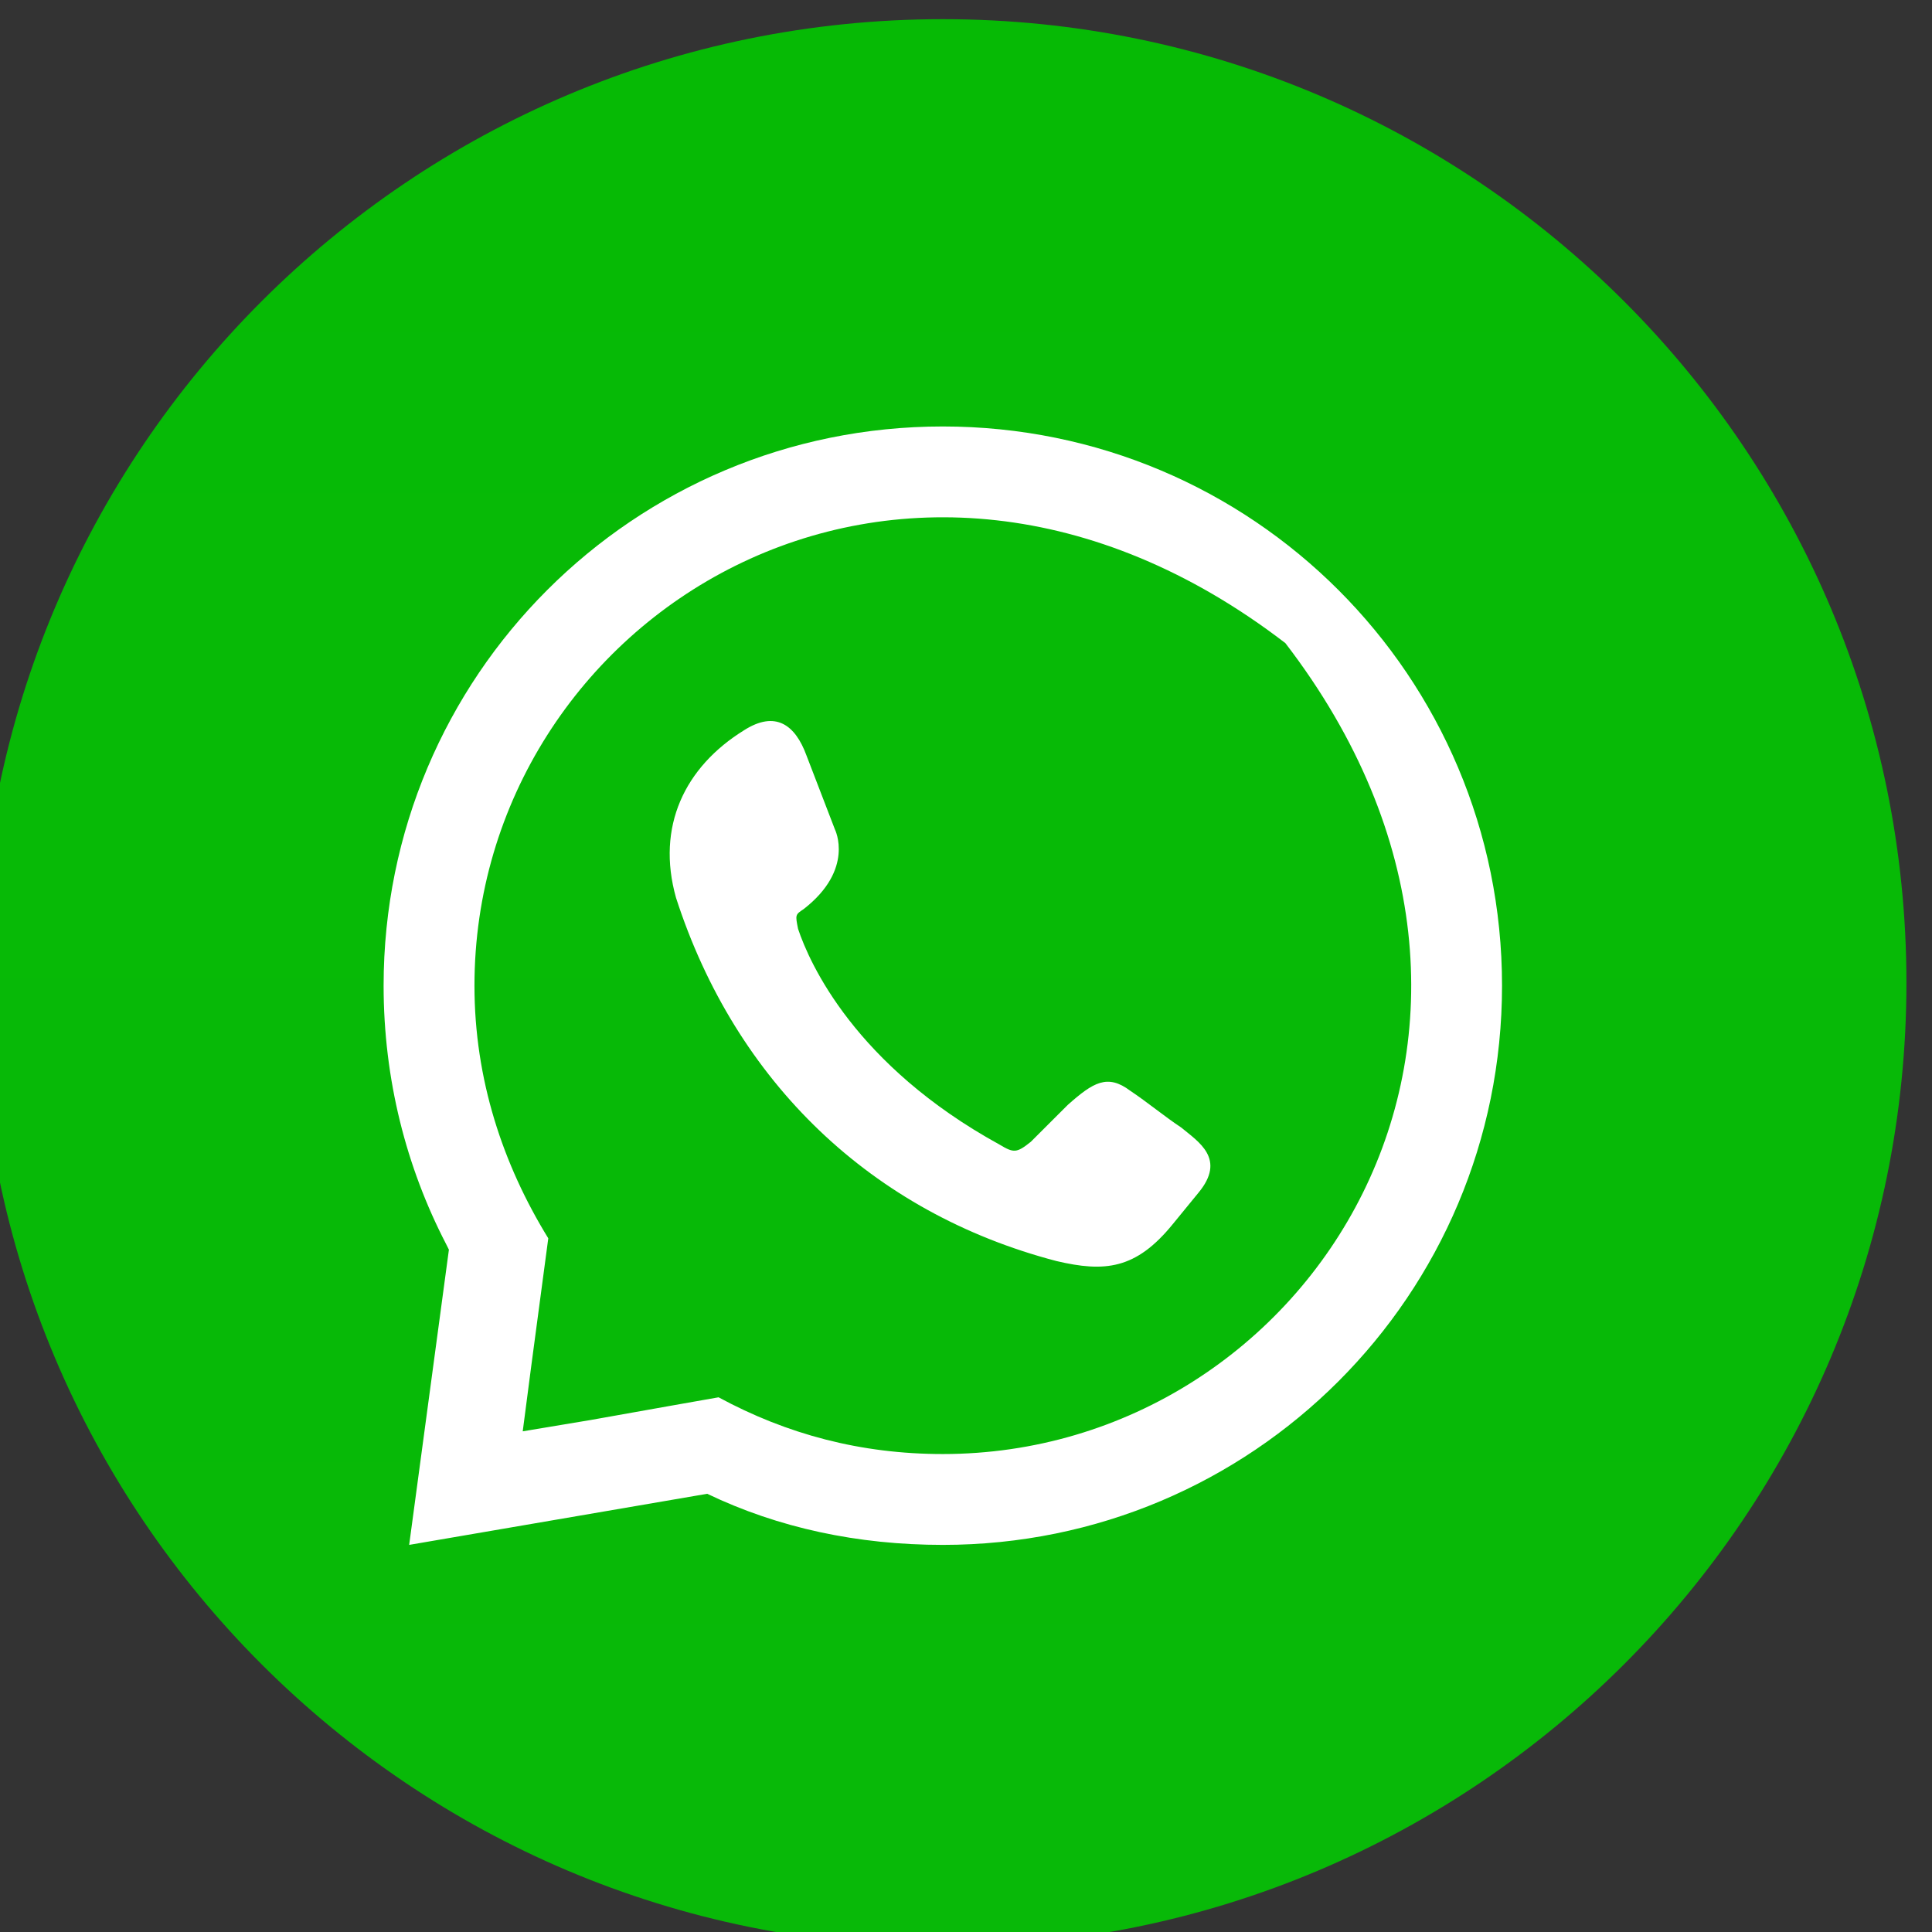 <?xml version="1.0" encoding="UTF-8" standalone="no"?>
<!-- Created with Inkscape (http://www.inkscape.org/) -->

<svg
   version="1.1"
   id="svg1"
   width="497.773"
   height="497.787"
   viewBox="0 0 497.773 497.787"
   sodipodi:docname="vecteezy_set-of-social-media-icon-in-round-background_.eps"
   xml:space="preserve"
   xmlns:inkscape="http://www.inkscape.org/namespaces/inkscape"
   xmlns:sodipodi="http://sodipodi.sourceforge.net/DTD/sodipodi-0.dtd"
   xmlns="http://www.w3.org/2000/svg"
   xmlns:svg="http://www.w3.org/2000/svg"><rect x="0" y="0" width="497.773" height="497.787" fill="#333333" stroke="none"/><defs
     id="defs1"><linearGradient
       x1="0"
       y1="0"
       x2="1"
       y2="0"
       gradientUnits="userSpaceOnUse"
       gradientTransform="matrix(2e-7,-3733.33,-3733.33,-2e-7,17901.1,14825)"
       spreadMethod="pad"
       id="linearGradient46"><stop
         style="stop-color:#06ba05;stop-opacity:1;"
         offset="0"
         id="stop44" /><stop
         style="stop-color:#08b908;stop-opacity:1;"
         offset="0.995"
         id="stop45" /><stop
         style="stop-color:#07b229;stop-opacity:1;"
         offset="1"
         id="stop46" /></linearGradient></defs><sodipodi:namedview
     id="namedview1"
     pagecolor="#ffffff"
     bordercolor="#000000"
     borderopacity="0.25"
     inkscape:showpageshadow="2"
     inkscape:pageopacity="0.0"
     inkscape:pagecheckerboard="0"
     inkscape:deskcolor="#d1d1d1" /><g
     id="g1"
     inkscape:groupmode="layer"
     inkscape:label="1"
     transform="translate(-2137.933,-188.667)"><g
       id="group-R5"><path
         id="path44"
         d="m 19767.8,12958.3 c 0,-1030.9 -835.7,-1866.7 -1866.7,-1866.7 -1030.9,0 -1866.6,835.8 -1866.6,1866.7 0,1030.9 835.7,1866.7 1866.6,1866.7 1031,0 1866.7,-835.8 1866.7,-1866.7"
         style="fill:url(#linearGradient46);fill-opacity:1;fill-rule:evenodd;stroke:none"
         transform="matrix(0.133,0,0,-0.133,0,2165.333)"
         inkscape:export-filename="whatsapp.svg"
         inkscape:export-xdpi="96"
         inkscape:export-ydpi="96" /><path
         id="path46"
         d="m 17219.3,12111.4 153.9,27.4 93.5,16.5 c 132,-71.4 275,-109.9 434.4,-109.9 712.8,0 1235.9,825.5 663.6,1570.9 -745.4,572.3 -1570.9,49.1 -1570.9,-663.6 0,-181.5 55,-346.4 143,-489.4 l -11,-82.5 -22,-165 -16.5,-126.4 z m 681.8,1924.6 c 599.4,0 1083.3,-483.9 1083.3,-1083.3 0,-599.4 -483.9,-1083.3 -1083.3,-1083.3 -164.9,0 -318.9,33 -456.4,99 l -577.4,-99 77,571.9 -5.5,11 c -77,148.5 -121,318.9 -121,500.4 0,599.4 484,1083.3 1083.3,1083.3 z m -384.9,-588.4 c 60.5,38.5 99,11 121,-49.5 l 55,-143 c 0,0 38.5,-76.9 -60.5,-153.9 -16.5,-11 -16.5,-11 -11,-38.5 22,-66 110,-264 390.4,-417.9 27.5,-16.5 33,-16.5 60.5,5.5 22,22 49.5,49.4 71.5,71.4 49.5,44 77,60.5 121,27.5 33,-22 66,-49.5 99,-71.4 33,-27.5 87.9,-60.5 33,-126.5 l -49.5,-60.5 c -71.5,-88 -132,-93.5 -225.5,-71.5 -357.4,93.5 -621.4,346.4 -736.9,703.9 -38.5,137.4 16.5,252.9 132,324.4 v 0"
         style="fill:#ffffff;fill-opacity:1;fill-rule:evenodd;stroke:none;stroke-width:134.497;stroke-linejoin:bevel;stroke-dasharray:none;stroke-opacity:1;paint-order:stroke markers fill"
         transform="matrix(0.133,0,0,-0.133,0,2165.333)"
         inkscape:export-filename="whatsapp.svg"
         inkscape:export-xdpi="96"
         inkscape:export-ydpi="96" /></g></g></svg>
